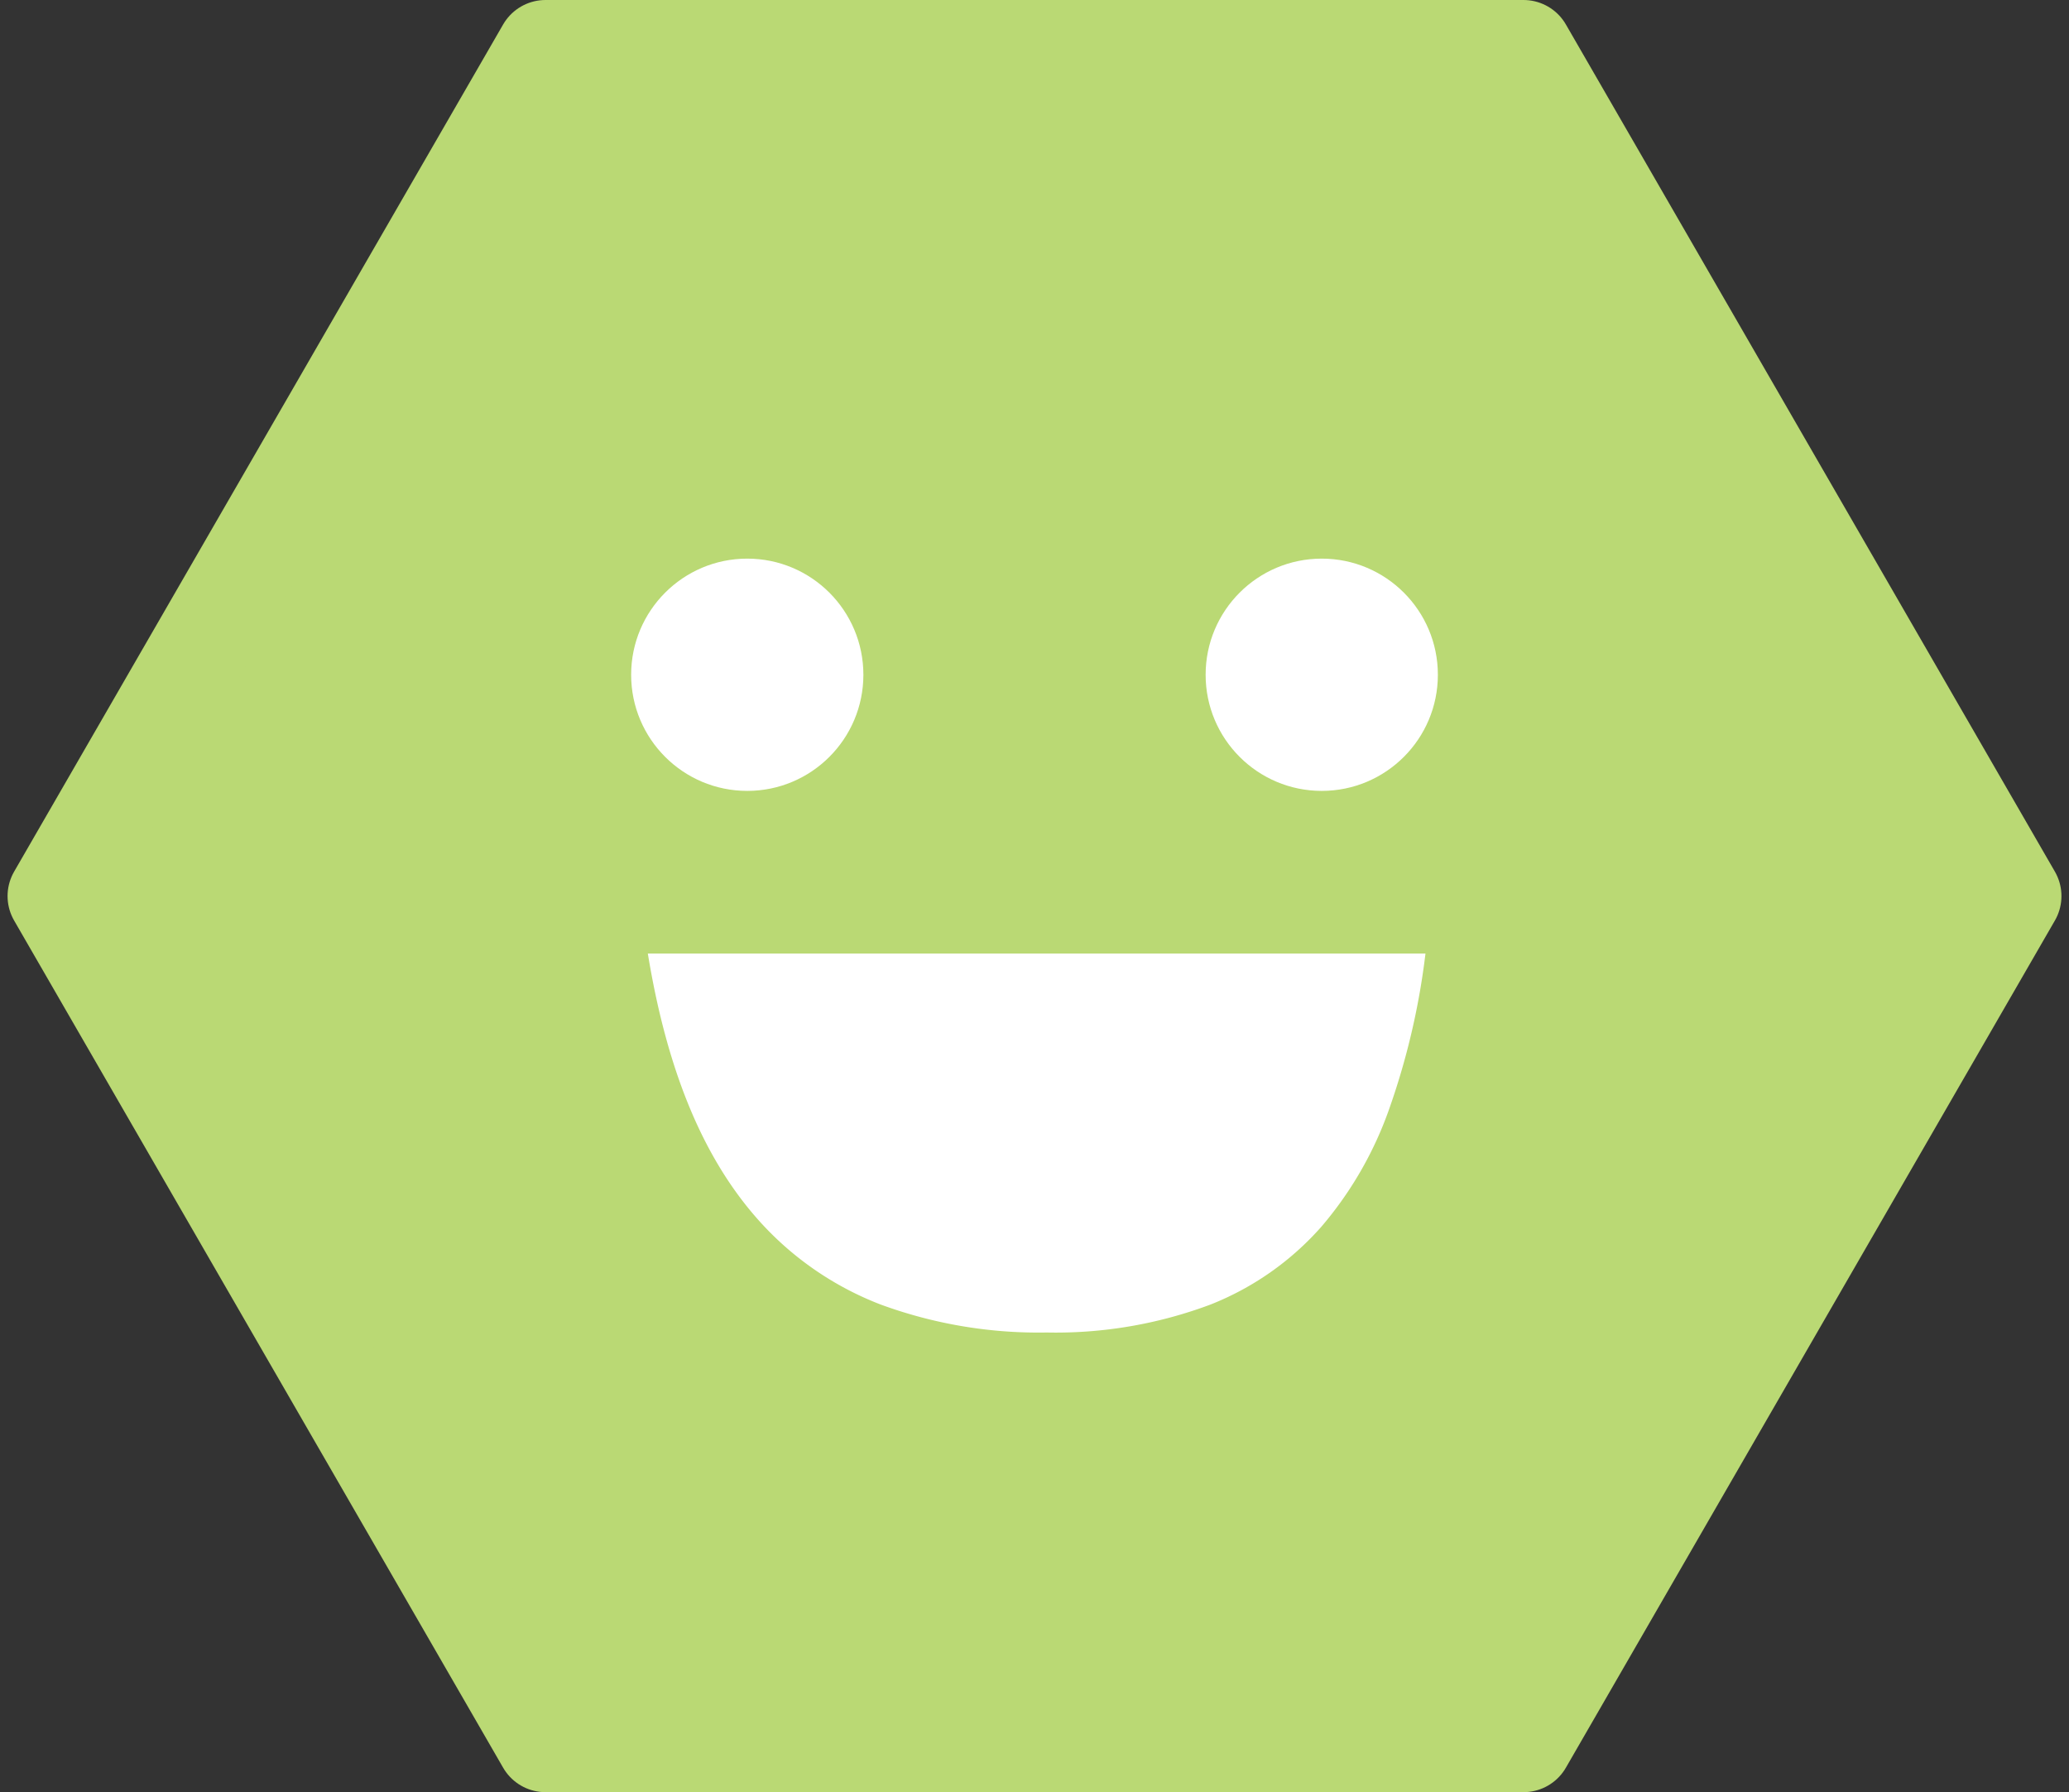 <svg xmlns="http://www.w3.org/2000/svg" xmlns:xlink="http://www.w3.org/1999/xlink" width="169.269" height="146.591" viewBox="0 0 169.269 146.591">
  <rect x="0" y="0" width="169.269" height="146.591" fill="#333333" stroke="none"/>
  <defs>
    <clipPath id="clip-path">
      <rect width="169.269" height="146.591" fill="none"/>
    </clipPath>
  </defs>
  <g id="Group_452" data-name="Group 452" transform="translate(-1193.881 -1396)">
    <g id="Repeat_Grid_2" data-name="Repeat Grid 2" transform="translate(1193.881 1396)" clip-path="url(#clip-path)">
      <g transform="translate(-349.881 -1147)">
        <path id="Path_87" data-name="Path 87" d="M433.18,153.073H353.164l-40.008,69.3,40.008,69.3H433.18l40.008-69.3-4.845-8.391Z" transform="translate(41.344 997.927)" fill="#bad974" stroke="#bad974" stroke-linejoin="round" stroke-miterlimit="10" stroke-width="8"/>
      </g>
    </g>
    <g id="Group_440" data-name="Group 440">
      <circle id="Ellipse_81" data-name="Ellipse 81" cx="9.5" cy="9.5" r="9.5" transform="translate(1245.516 1441.696)" fill="#fff"/>
      <circle id="Ellipse_82" data-name="Ellipse 82" cx="9.5" cy="9.5" r="9.5" transform="translate(1292.516 1441.696)" fill="#fff"/>
      <path id="Subtraction_21" data-name="Subtraction 21" d="M820,2304a37.465,37.465,0,0,1-13.567-2.281,25.81,25.81,0,0,1-9.531-6.385c-4.788-5.085-7.908-12.391-9.537-22.335h63.621a59.287,59.287,0,0,1-2.905,12.533,30.251,30.251,0,0,1-5.6,9.8,23.7,23.7,0,0,1-9.093,6.385A36.063,36.063,0,0,1,820,2304Z" transform="translate(459.516 -799)" fill="#fff"/>
    </g>
  </g>
</svg>
